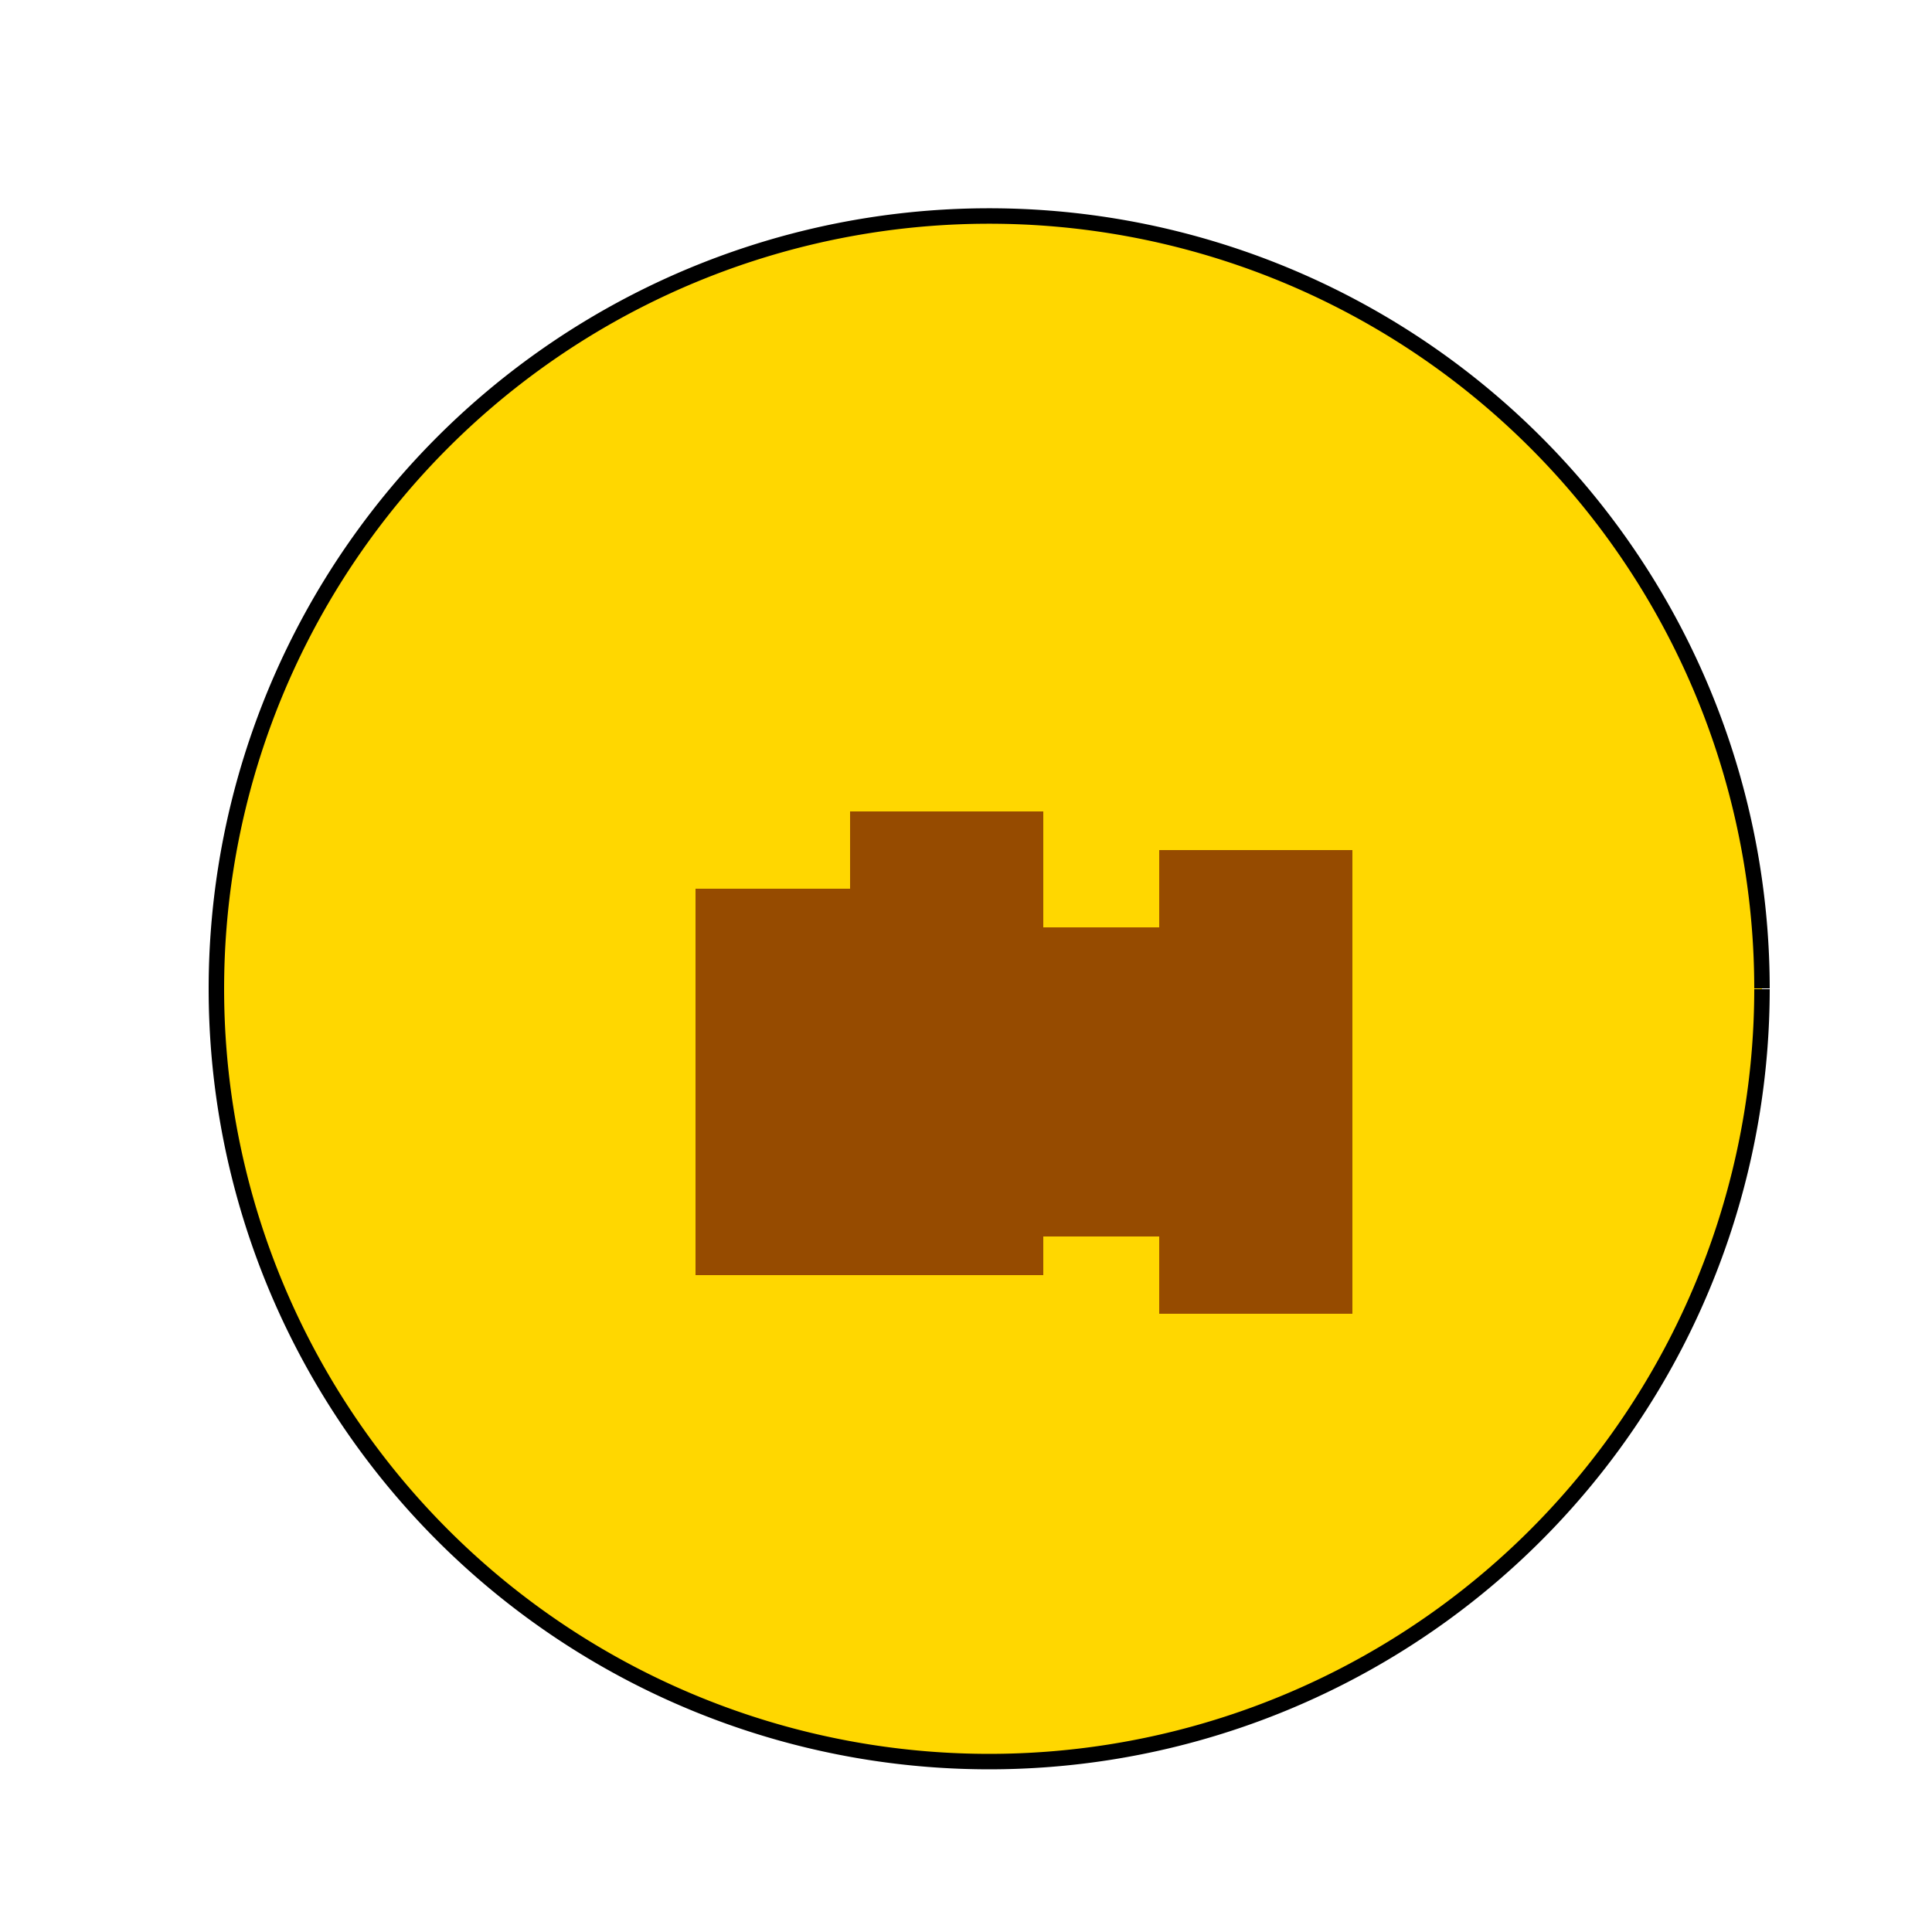 <!--

Generated by DrawGPT.
Free, open source, AI generated images in SVG, PNG, and HTML Canvas format.
https://drawgpt.ai

Created: 2024-02-11T20:21:10.496Z
Link: https://drawgpt.ai/prompt/162870/

-->
<svg xmlns="http://www.w3.org/2000/svg" xmlns:xlink="http://www.w3.org/1999/xlink" width="500" height="500"><defs/><g><path fill="#FFD700" stroke="#000000" paint-order="fill stroke markers" d=" M 456 256 A 200 200 0 1 1 456 255.8" stroke-miterlimit="10" stroke-width="4" stroke-dasharray=""/><rect fill="#964B00" stroke="none" x="180" y="230" width="50" height="100"/><rect fill="#964B00" stroke="none" x="220" y="210" width="50" height="120"/><rect fill="#964B00" stroke="none" x="260" y="240" width="50" height="80"/><rect fill="#964B00" stroke="none" x="300" y="220" width="50" height="120"/></g></svg>